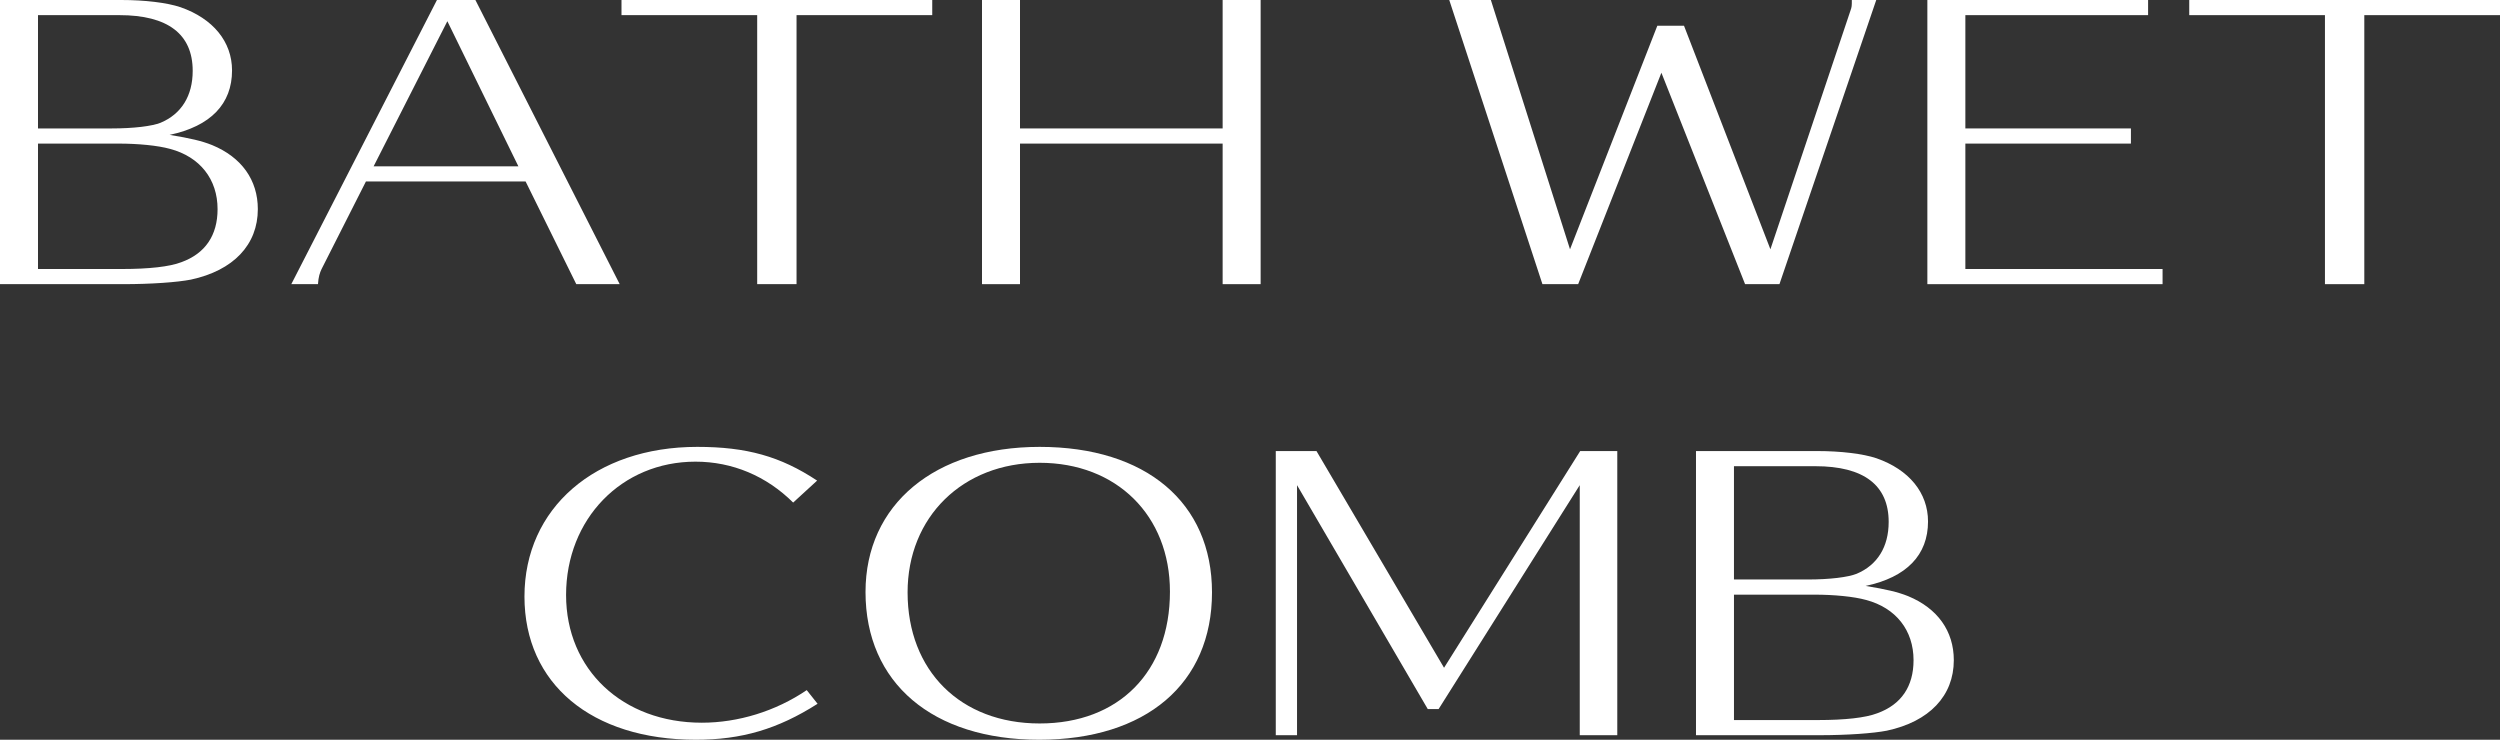 <?xml version="1.0" encoding="utf-8"?>
<!DOCTYPE svg PUBLIC "-//W3C//DTD SVG 1.1//EN" "http://www.w3.org/Graphics/SVG/1.1/DTD/svg11.dtd">
<svg version="1.1" id="レイヤー_1" xmlns="http://www.w3.org/2000/svg" xmlns:xlink="http://www.w3.org/1999/xlink" x="0px"
	 y="0px" width="566.051px" height="167.496px" viewBox="0 0 566.051 167.496" style="enable-background:new 0 0 566.051 167.496;"
	 xml:space="preserve">
<rect x="0" y="0" width="566.051" height="167.496" fill="#333333" stroke="none"/>
<style type="text/css">
<![CDATA[
	.st0{fill:#FFFFFF;}
]]>
</style>
<g>
	<g>
		<path class="st0" d="M27.447,0c5.328,0,10.346,0.599,13.417,1.628c7.375,2.574,11.675,7.807,11.675,14.326
			c0,7.55-4.814,12.61-14.133,14.585c4.712,0.769,7.272,1.37,9.628,2.314c6.656,2.746,10.344,7.896,10.344,14.499
			c0,8.064-5.531,13.896-15.158,15.957c-3.073,0.601-8.911,1.03-15.363,1.03H0V0H27.447z M25.296,29.081
			c5.019,0,9.116-0.516,11.063-1.287c4.711-1.974,7.271-6.092,7.271-11.753c0-8.322-5.633-12.612-16.593-12.612H8.603v25.652H25.296
			z M27.654,60.908c6.041,0,10.752-0.515,13.417-1.546c5.427-1.972,8.191-6.09,8.191-12.009c0-6.779-3.994-11.839-10.752-13.64
			c-2.766-0.771-7.271-1.201-11.677-1.201H8.603v28.396H27.654z"/>
		<path class="st0" d="M82.853,41.091L72.817,60.908c-0.41,0.857-0.716,1.801-0.82,3.432h-6.042L98.934,0h8.706l32.673,64.339
			h-9.831l-11.474-23.249H82.853z M117.371,37.657L101.29,4.802L84.596,37.657H117.371z"/>
		<path class="st0" d="M180.354,3.428v60.911h-8.911V3.428h-30.724V0h70.36v3.428H180.354z"/>
		<path class="st0" d="M276.83,64.339V32.512h-45.882v31.827h-8.602V0h8.602v29.081h45.882V0h8.603v64.339H276.83z"/>
		<path class="st0" d="M402.904,64.339h-7.782l-18.947-47.869l-18.848,47.869h-8.09L328.14,0h9.422l17.92,56.445L375.25,5.832h6.044
			l19.562,50.614L418.983,2.4c0.308-0.858,0.308-1.029,0.308-2.4h5.53L402.904,64.339z"/>
		<path class="st0" d="M436.395,64.339V0h49.977v3.428h-41.375v25.652h37.486v3.432h-37.486v28.396h44.652v3.432H436.395z"/>
		<path class="st0" d="M535.326,3.428v60.911h-8.91V3.428h-30.725V0h70.359v3.428H535.326z"/>
		<path class="st0" d="M179.587,113.793c-6.044-6.002-13.726-9.264-22.122-9.264c-16.697,0-29.293,12.953-29.293,30.196
			c0,16.901,12.803,28.91,30.728,28.91c8.191,0,16.693-2.575,23.758-7.378l2.46,3.092c-9.014,5.744-17.208,8.146-27.554,8.146
			c-23.658,0-38.814-12.695-38.814-32.426c0-19.99,15.977-33.888,39.123-33.888c11.164,0,18.846,2.146,27.141,7.636L179.587,113.793
			z"/>
		<path class="st0" d="M274.422,134.126c0,20.675-14.954,33.37-39.122,33.37c-24.173,0-39.33-12.867-39.33-33.457
			c0-19.816,15.669-32.856,39.432-32.856C259.469,101.183,274.422,113.793,274.422,134.126z M205.496,134.126
			c0,17.757,11.983,29.681,29.907,29.681c17.921,0,29.497-11.664,29.497-29.852c0-17.244-12.085-29.169-29.497-29.169
			C217.99,104.786,205.496,117.055,205.496,134.126z"/>
		<path class="st0" d="M357.688,166.467v-56.619l-31.956,50.7h-2.458l-29.6-50.7v56.619h-4.812v-64.339h9.217l28.883,49.069
			l30.826-49.069h8.399v64.339H357.688z"/>
		<path class="st0" d="M411.452,102.128c5.327,0,10.346,0.6,13.416,1.63c7.375,2.573,11.676,7.807,11.676,14.326
			c0,7.548-4.812,12.609-14.133,14.583c4.711,0.771,7.271,1.372,9.629,2.315c6.654,2.746,10.342,7.895,10.342,14.498
			c0,8.064-5.531,13.897-15.156,15.958c-3.072,0.601-8.912,1.028-15.364,1.028h-27.856v-64.339H411.452z M409.301,131.209
			c5.017,0,9.115-0.516,11.062-1.286c4.71-1.974,7.271-6.092,7.271-11.752c0-8.323-5.635-12.613-16.592-12.613h-18.437v25.651
			H409.301z M411.658,163.035c6.041,0,10.752-0.513,13.417-1.545c5.428-1.971,8.191-6.09,8.191-12.01
			c0-6.777-3.994-11.84-10.752-13.639c-2.768-0.771-7.271-1.2-11.676-1.2h-18.231v28.394H411.658z"/>
	</g>
</g>
</svg>
